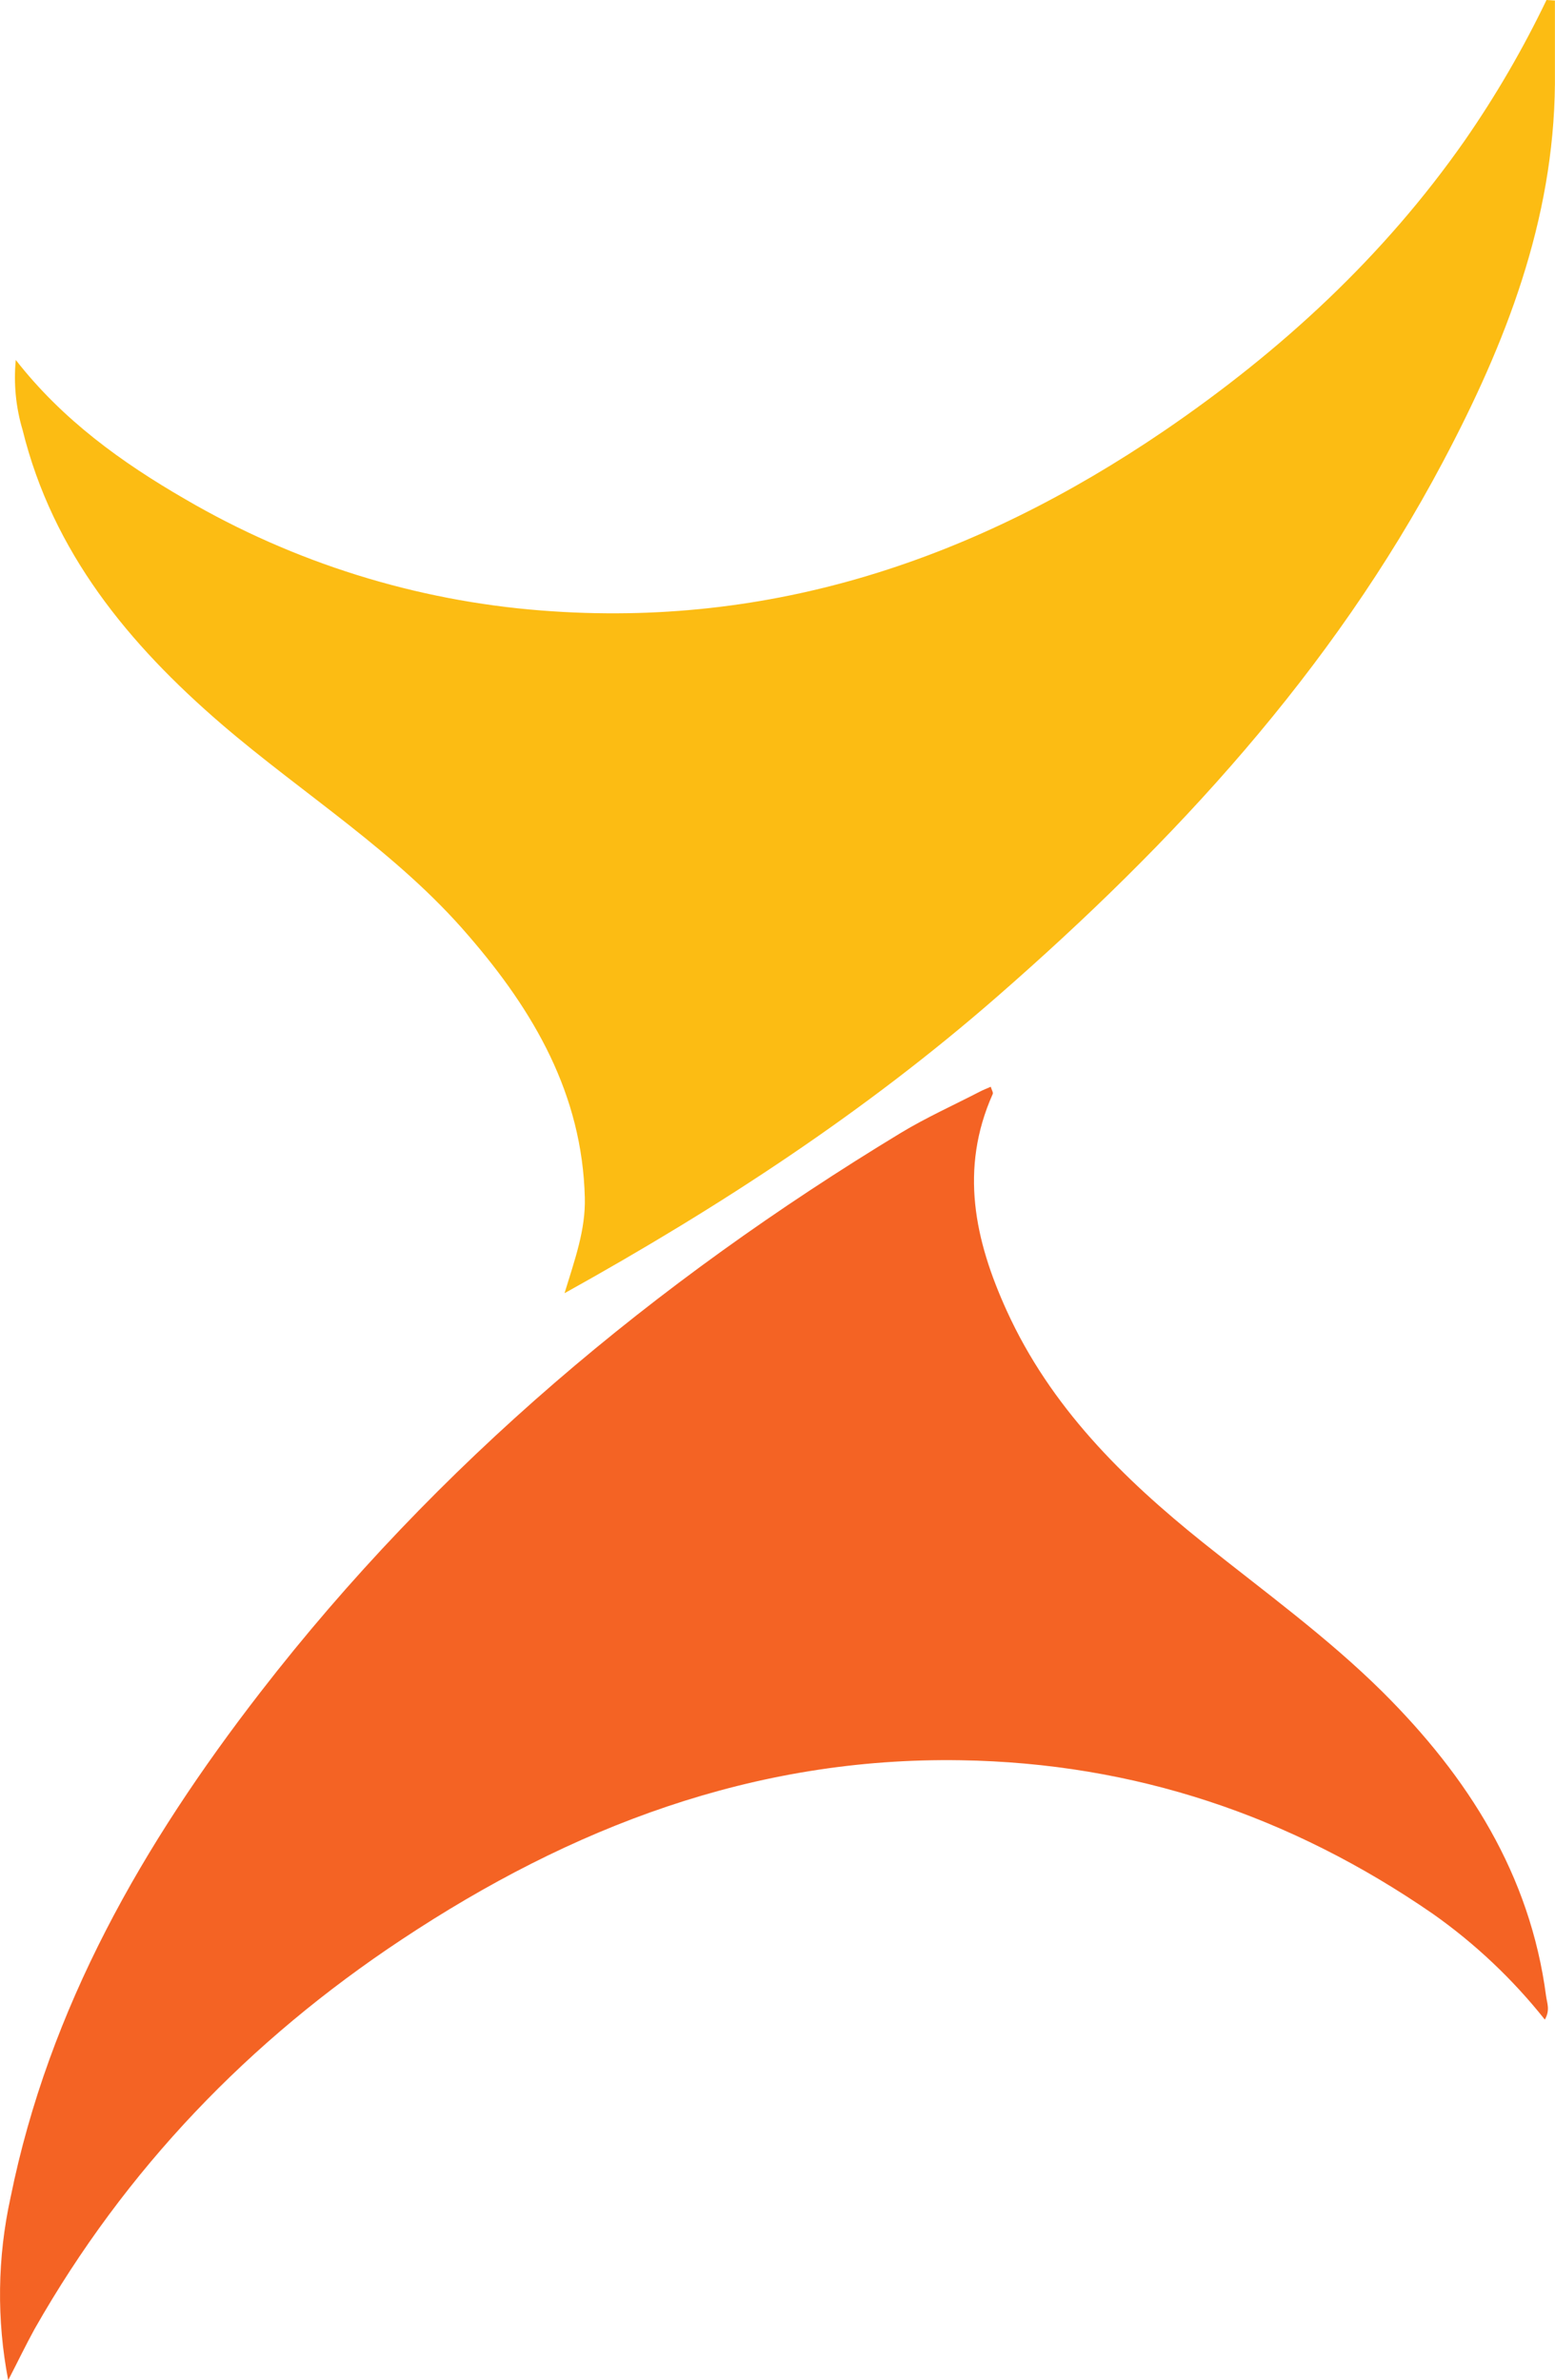 <svg width="339" height="519" viewBox="0 0 339 519" fill="none" xmlns="http://www.w3.org/2000/svg">
<g clip-path="url(#clip0_35_65)">
<path d="M1.791 518.984C-0.749 505.814 -0.577 492.265 2.298 479.163C10.7 437.648 31.196 402.025 56.764 368.983C95.283 319.199 142.727 279.553 196.384 247.018C201.932 243.66 207.892 240.983 213.678 237.99C214.36 237.641 215.089 237.356 215.992 236.96C216.183 237.641 216.579 238.243 216.42 238.544C209.145 254.859 212.473 270.429 219.496 285.841C229.006 306.718 244.699 322.272 262.295 336.369C275.546 346.982 289.353 356.961 301.416 368.92C320.026 387.452 333.579 408.677 337.066 435.304C337.272 436.777 337.97 438.313 336.781 440.356C329.785 431.546 321.565 423.78 312.369 417.294C281.348 395.895 247.283 384.411 209.446 383.809C164.317 383.08 124.498 398.413 87.595 422.885C54.307 444.934 27.36 472.954 7.561 507.785C5.627 511.302 3.947 514.802 1.791 518.984Z" fill="#F46324"/>
<path d="M3.44 78.485C13.585 91.505 26.52 100.835 40.358 108.834C64.079 122.691 90.635 130.993 118.03 133.116C168.327 137.06 212.79 121.838 253.782 93.945C279.319 76.521 301.654 55.93 319.36 30.586C326.089 20.877 332.036 10.65 337.145 0L338.984 0.111C338.984 6.177 338.984 12.26 338.984 18.326C338.715 48.121 328.237 74.921 314.573 100.692C290.383 146.374 256.002 183.597 217.387 217.303C188.744 242.314 157.152 263.032 123.071 281.976C125.322 274.611 127.684 268.133 127.494 261.131C126.923 238.592 116.397 220.503 102.131 204.014C86.581 185.846 66.18 173.269 48.236 157.842C28.025 140.418 11.508 120.413 4.93 93.77C3.453 88.819 2.947 83.629 3.44 78.485Z" fill="#FCBC13"/>
</g>
<defs>
<clipPath id="clip0_35_65">
<rect width="339" height="519" fill="white"/>
</clipPath>
</defs>
</svg>
